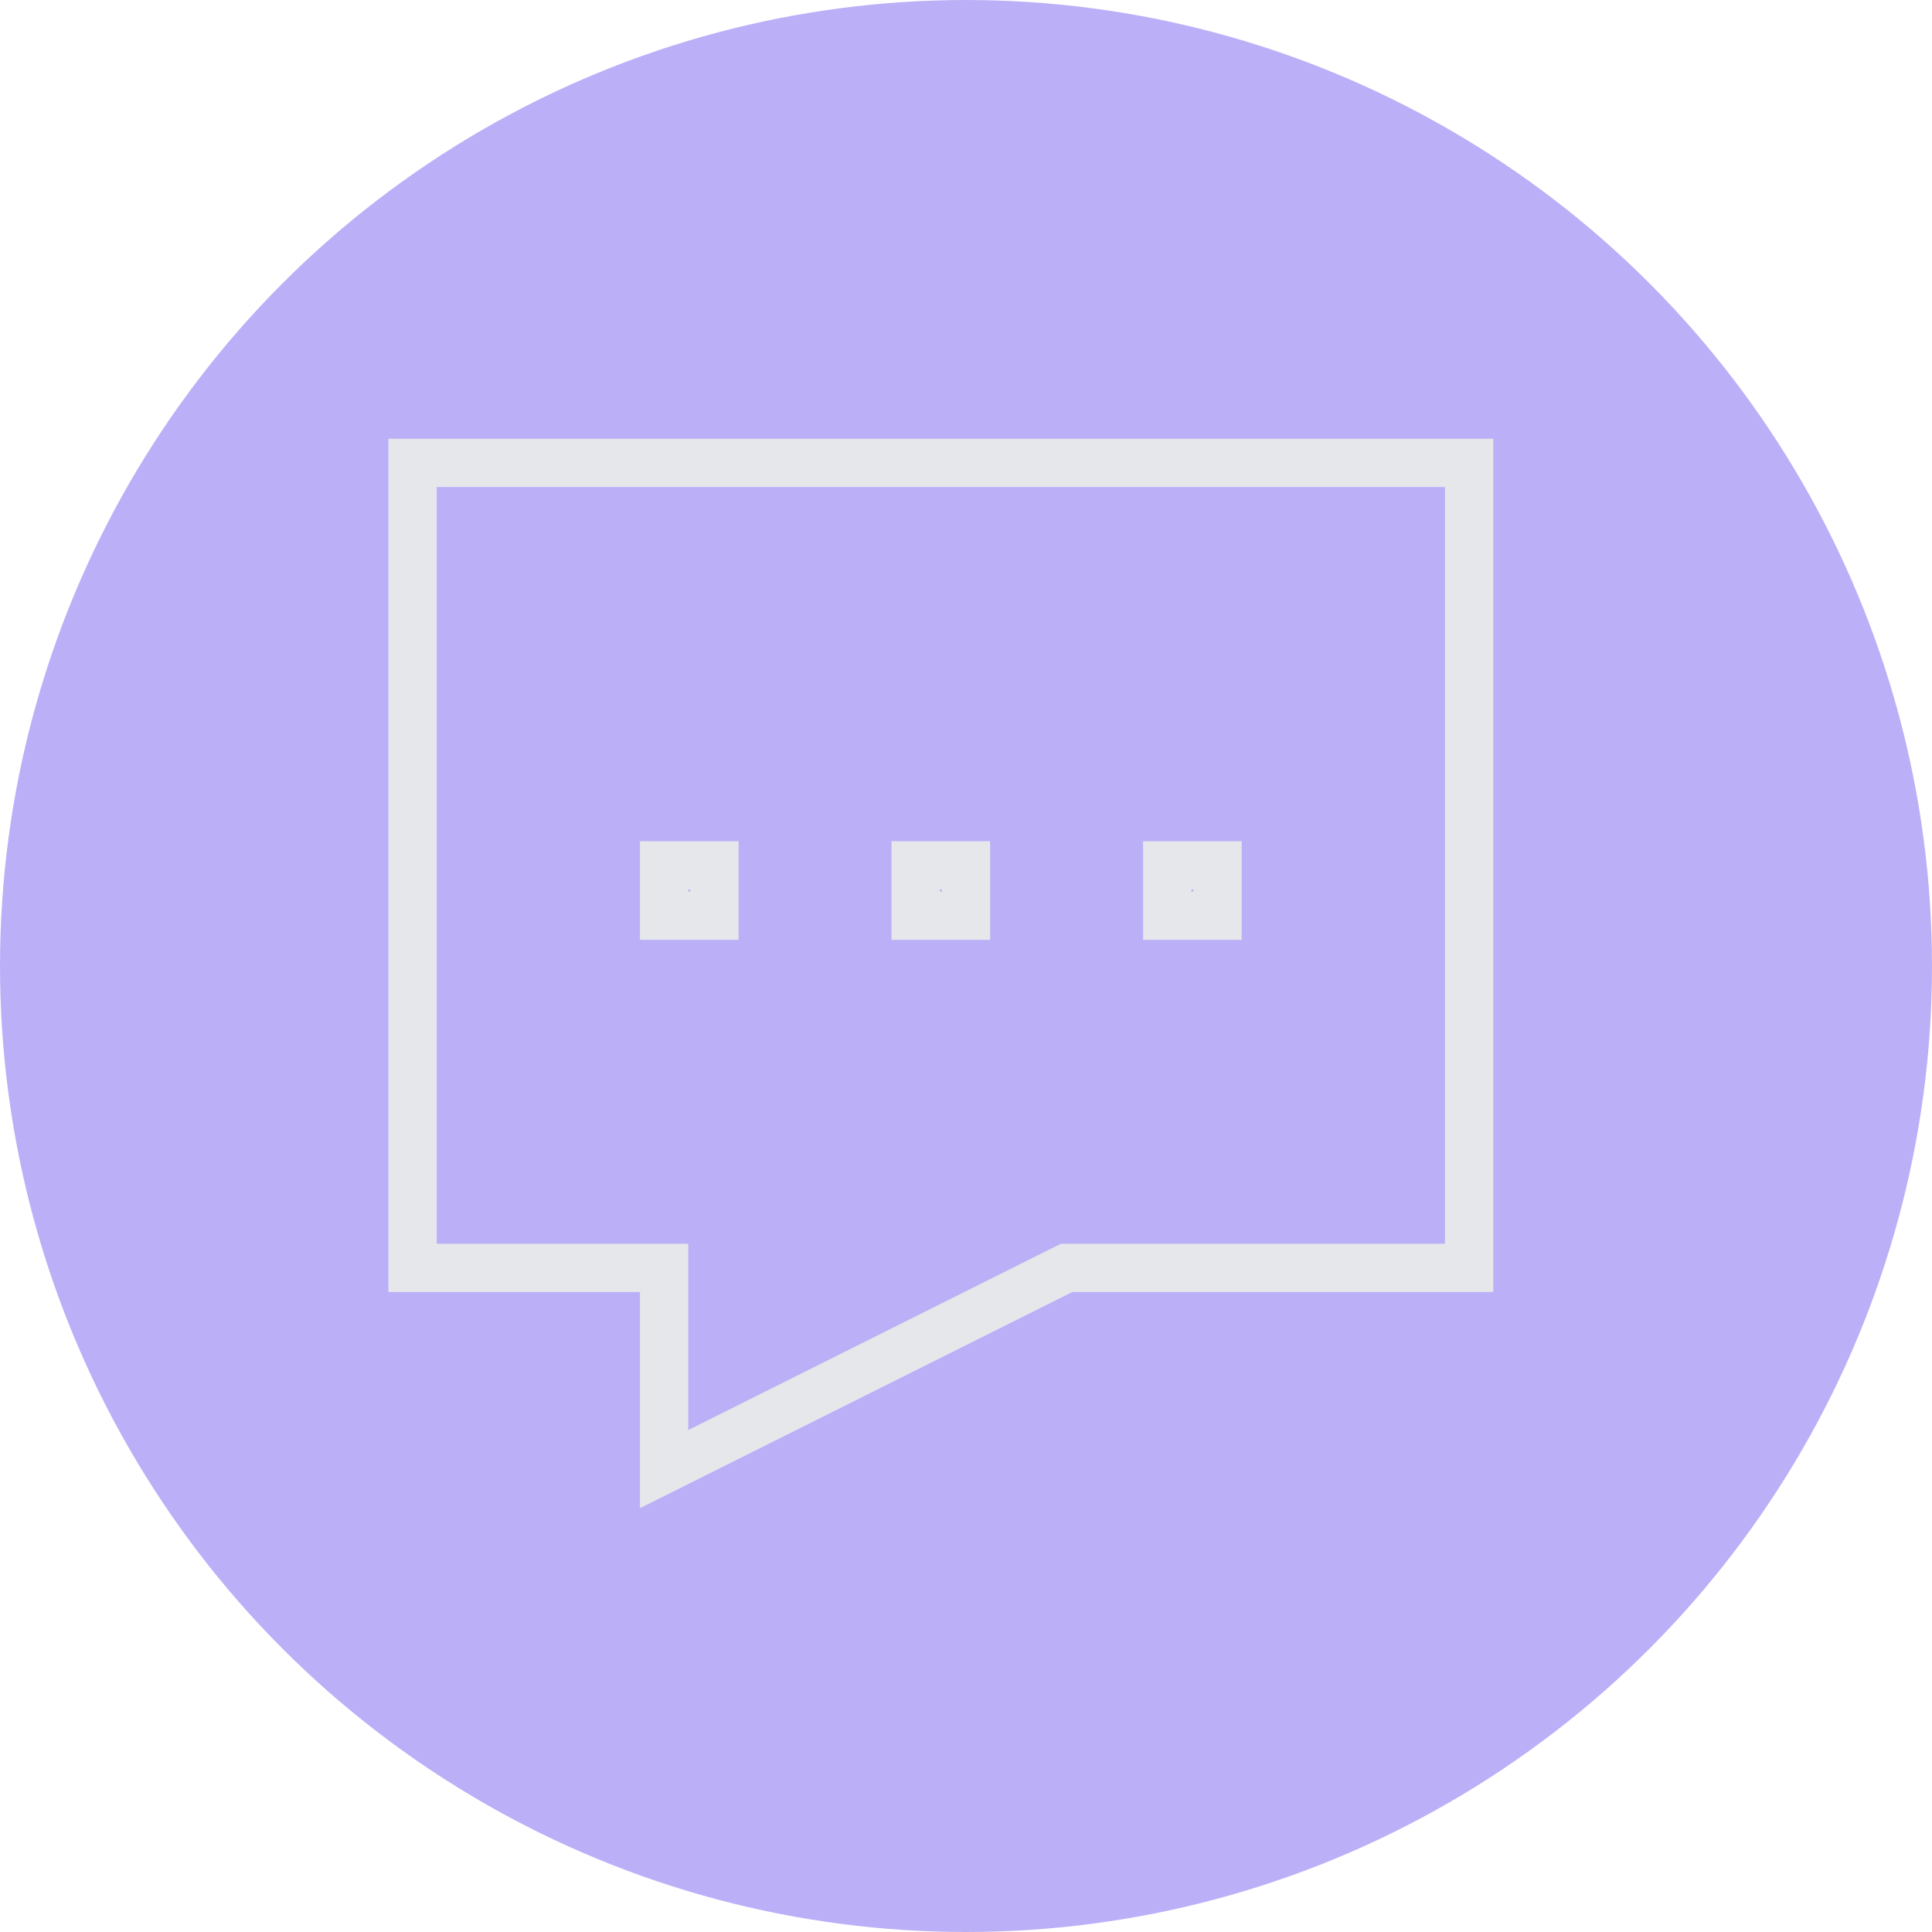 <svg width="80" height="80" viewBox="0 0 80 80" fill="none" xmlns="http://www.w3.org/2000/svg">
<circle cx="40" cy="40" r="40" fill="#BBB0F8"/>
<path d="M17.083 19.167H60.833V52.5H44.166L27.5 60.833V52.5H17.083V19.167ZM27.5 35.833H29.583V37.917H27.5V35.833ZM37.916 35.833H40V37.917H37.916V35.833ZM48.333 35.833H50.416V37.917H48.333V35.833Z" stroke="#E5E7EB" stroke-width="2"/>
</svg>
